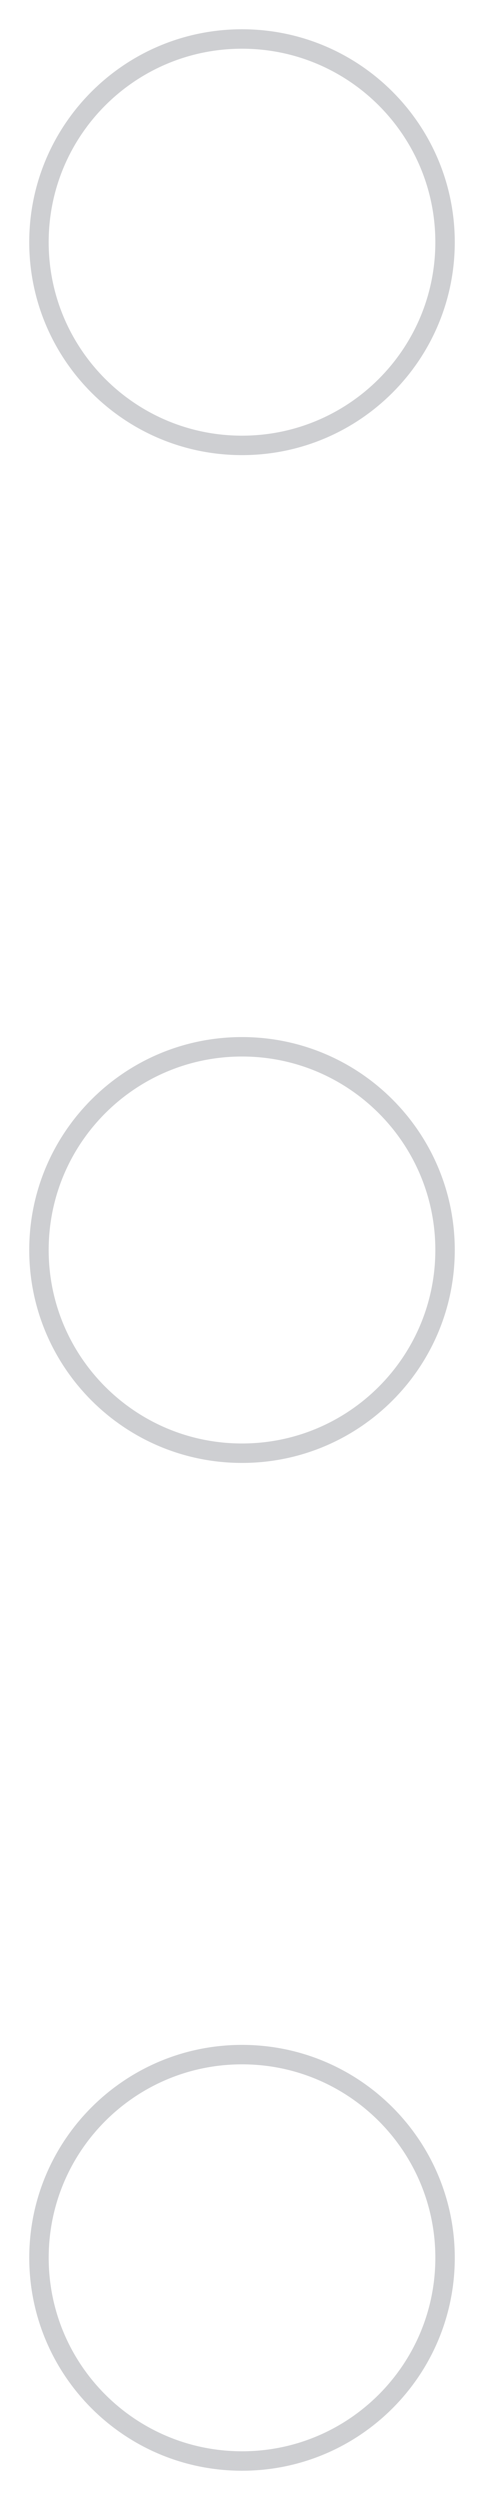<?xml version="1.0" encoding="UTF-8"?> <svg xmlns="http://www.w3.org/2000/svg" width="50" height="257" viewBox="0 0 50 257" fill="none"> <g opacity="0.2"> <path d="M24.899 211.214C36.436 211.214 45.788 220.566 45.788 232.103C45.788 243.64 36.436 252.992 24.899 252.992C13.362 252.992 4.01 243.64 4.01 232.103C4.01 220.566 13.362 211.214 24.899 211.214Z" stroke="#090E1C" stroke-width="2" stroke-miterlimit="10"></path> <path d="M24.897 107.61C36.434 107.61 45.787 116.963 45.787 128.5C45.787 140.037 36.434 149.39 24.897 149.39C13.36 149.39 4.008 140.037 4.008 128.5C4.008 116.963 13.36 107.61 24.897 107.61Z" stroke="#090E1C" stroke-width="2" stroke-miterlimit="10"></path> <path d="M24.897 4.008C36.434 4.008 45.787 13.36 45.787 24.897C45.787 36.434 36.434 45.787 24.897 45.787C13.36 45.787 4.008 36.434 4.008 24.897C4.008 13.36 13.36 4.008 24.897 4.008Z" stroke="#090E1C" stroke-width="2" stroke-miterlimit="10"></path> </g> </svg> 